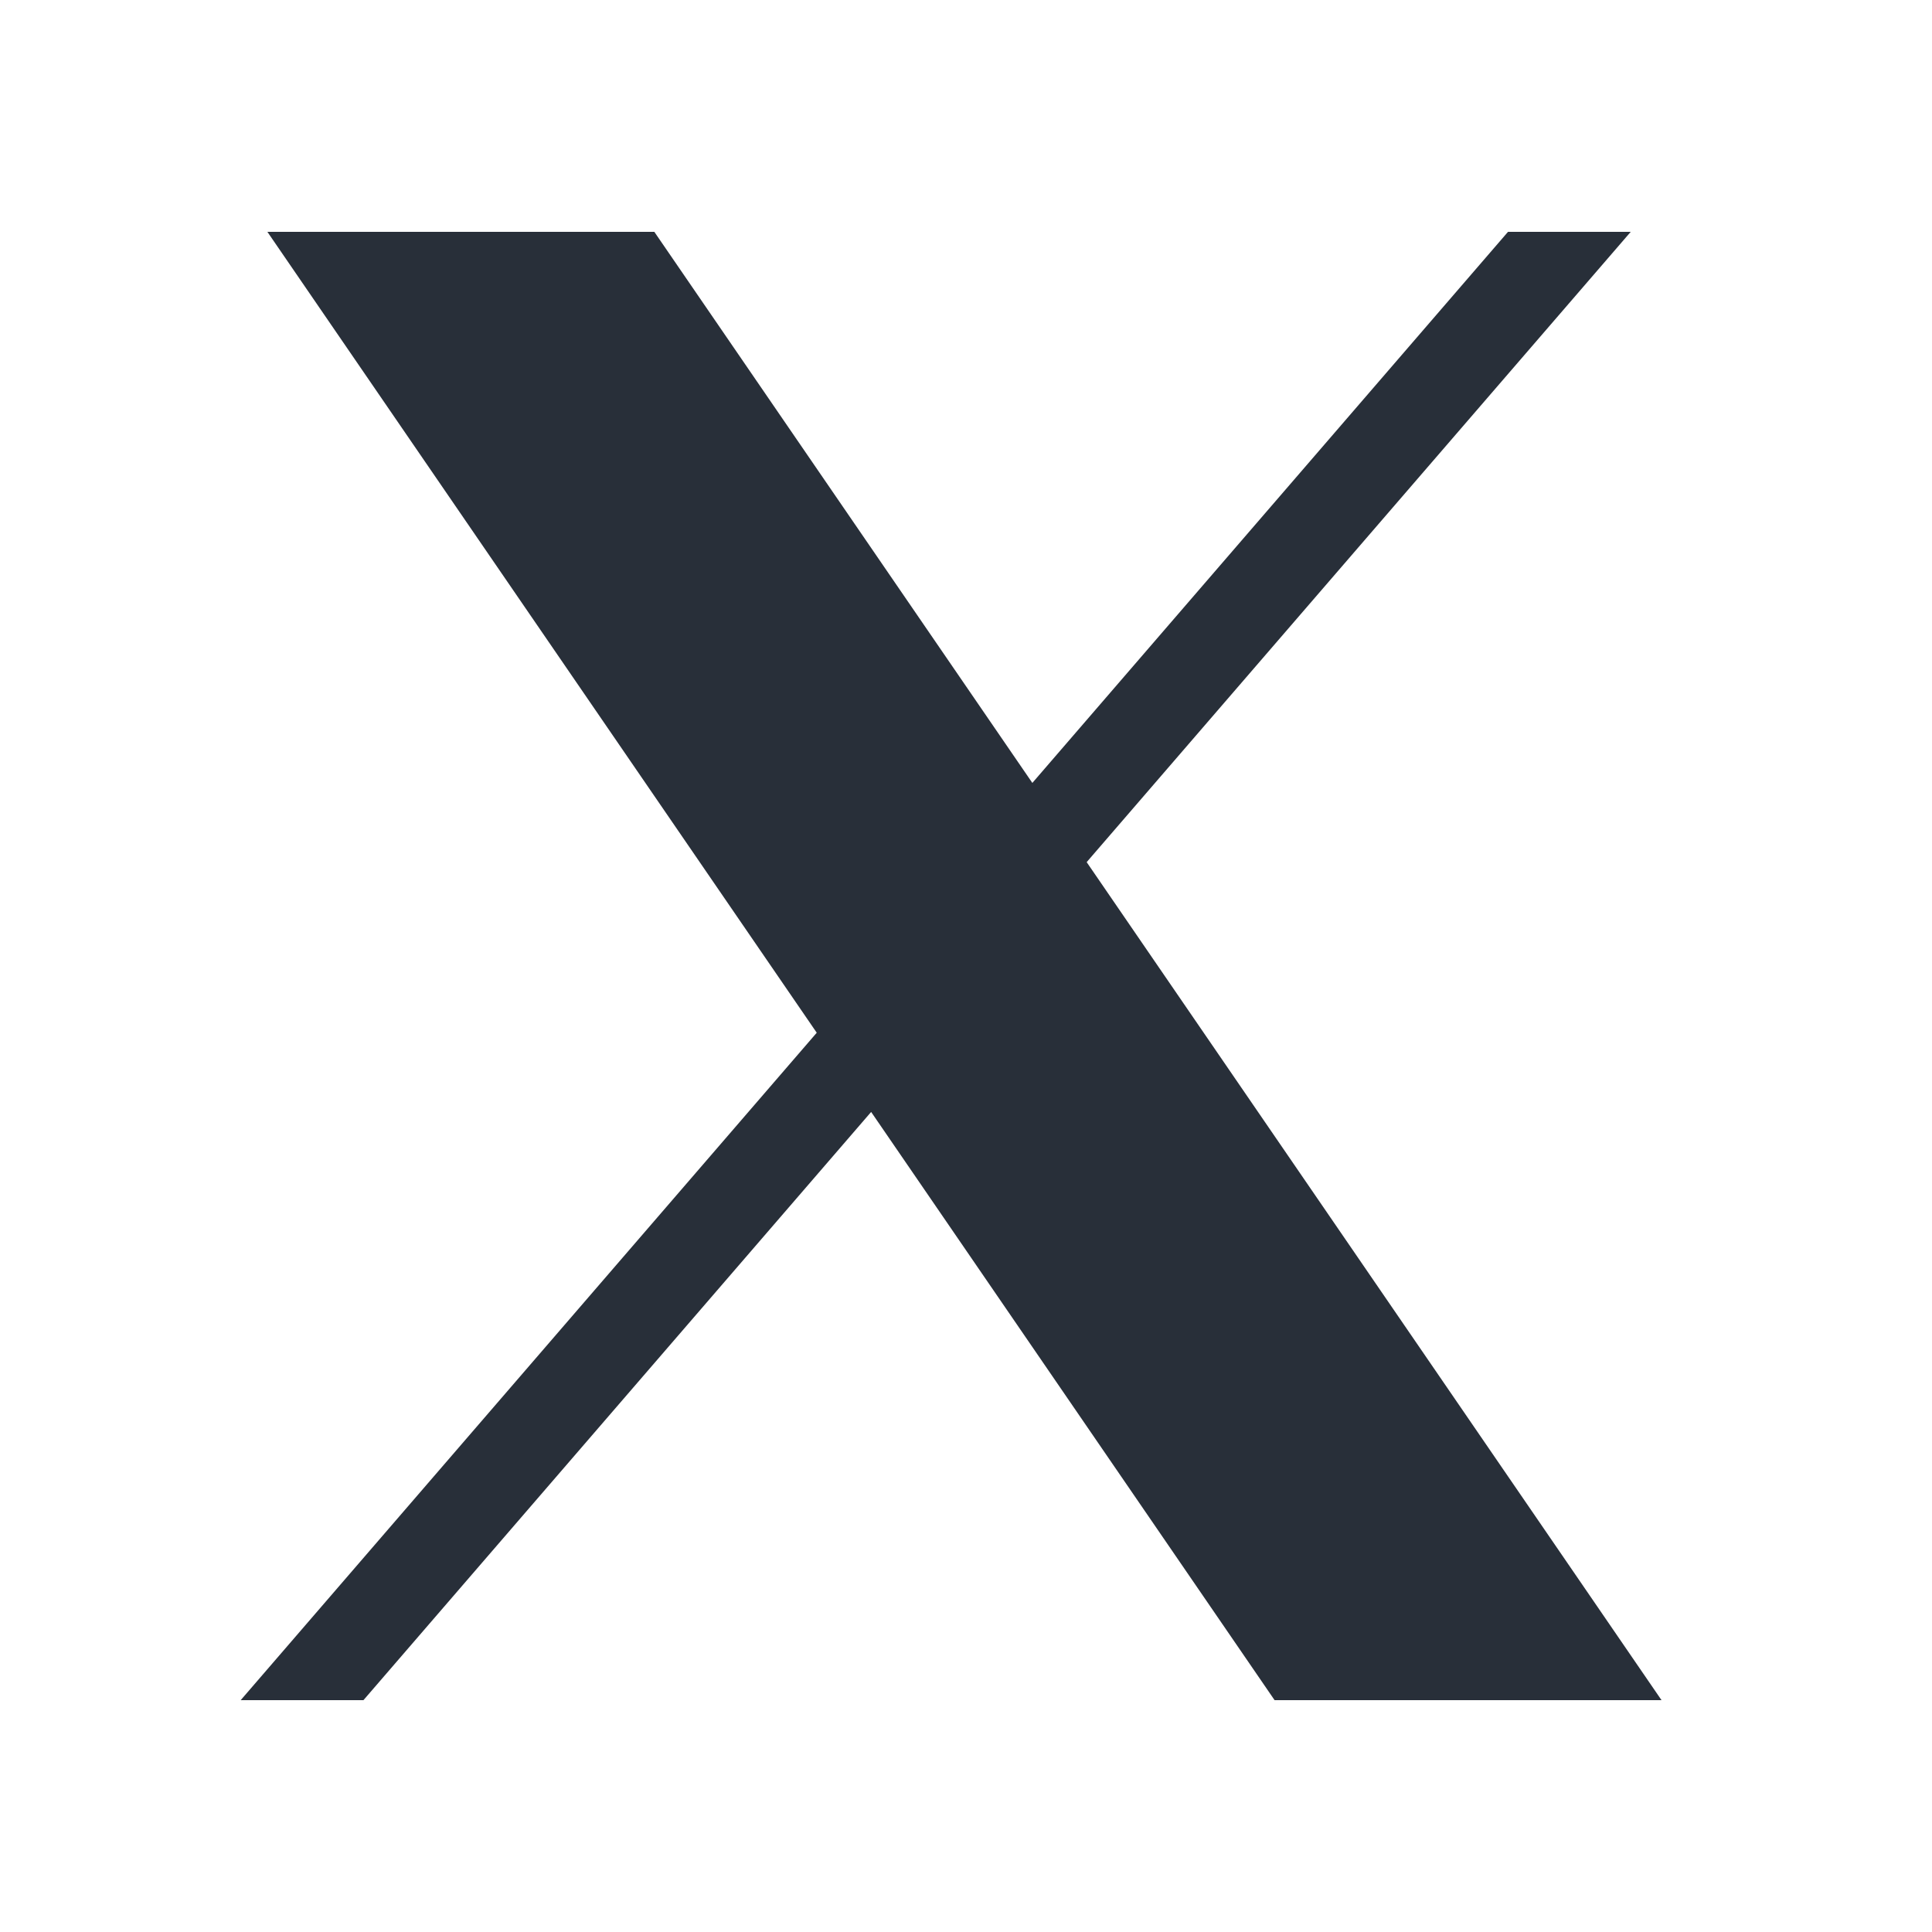<?xml version="1.0" encoding="UTF-8"?>
<svg xmlns="http://www.w3.org/2000/svg" viewBox="0 0 50 50" width="20px" height="20px">
  <path d="M 6.92 6 L 21.137 26.727 L 6.229 44 L 9.406 44 L 22.545 28.777 L 32.986 44 L 43 44 L 28.123 22.312 L 42.203 6 L 39.027 6 L 26.717 20.262 L 16.934 6 L 6.92 6 z" fill="#282f39"></path>
</svg>
